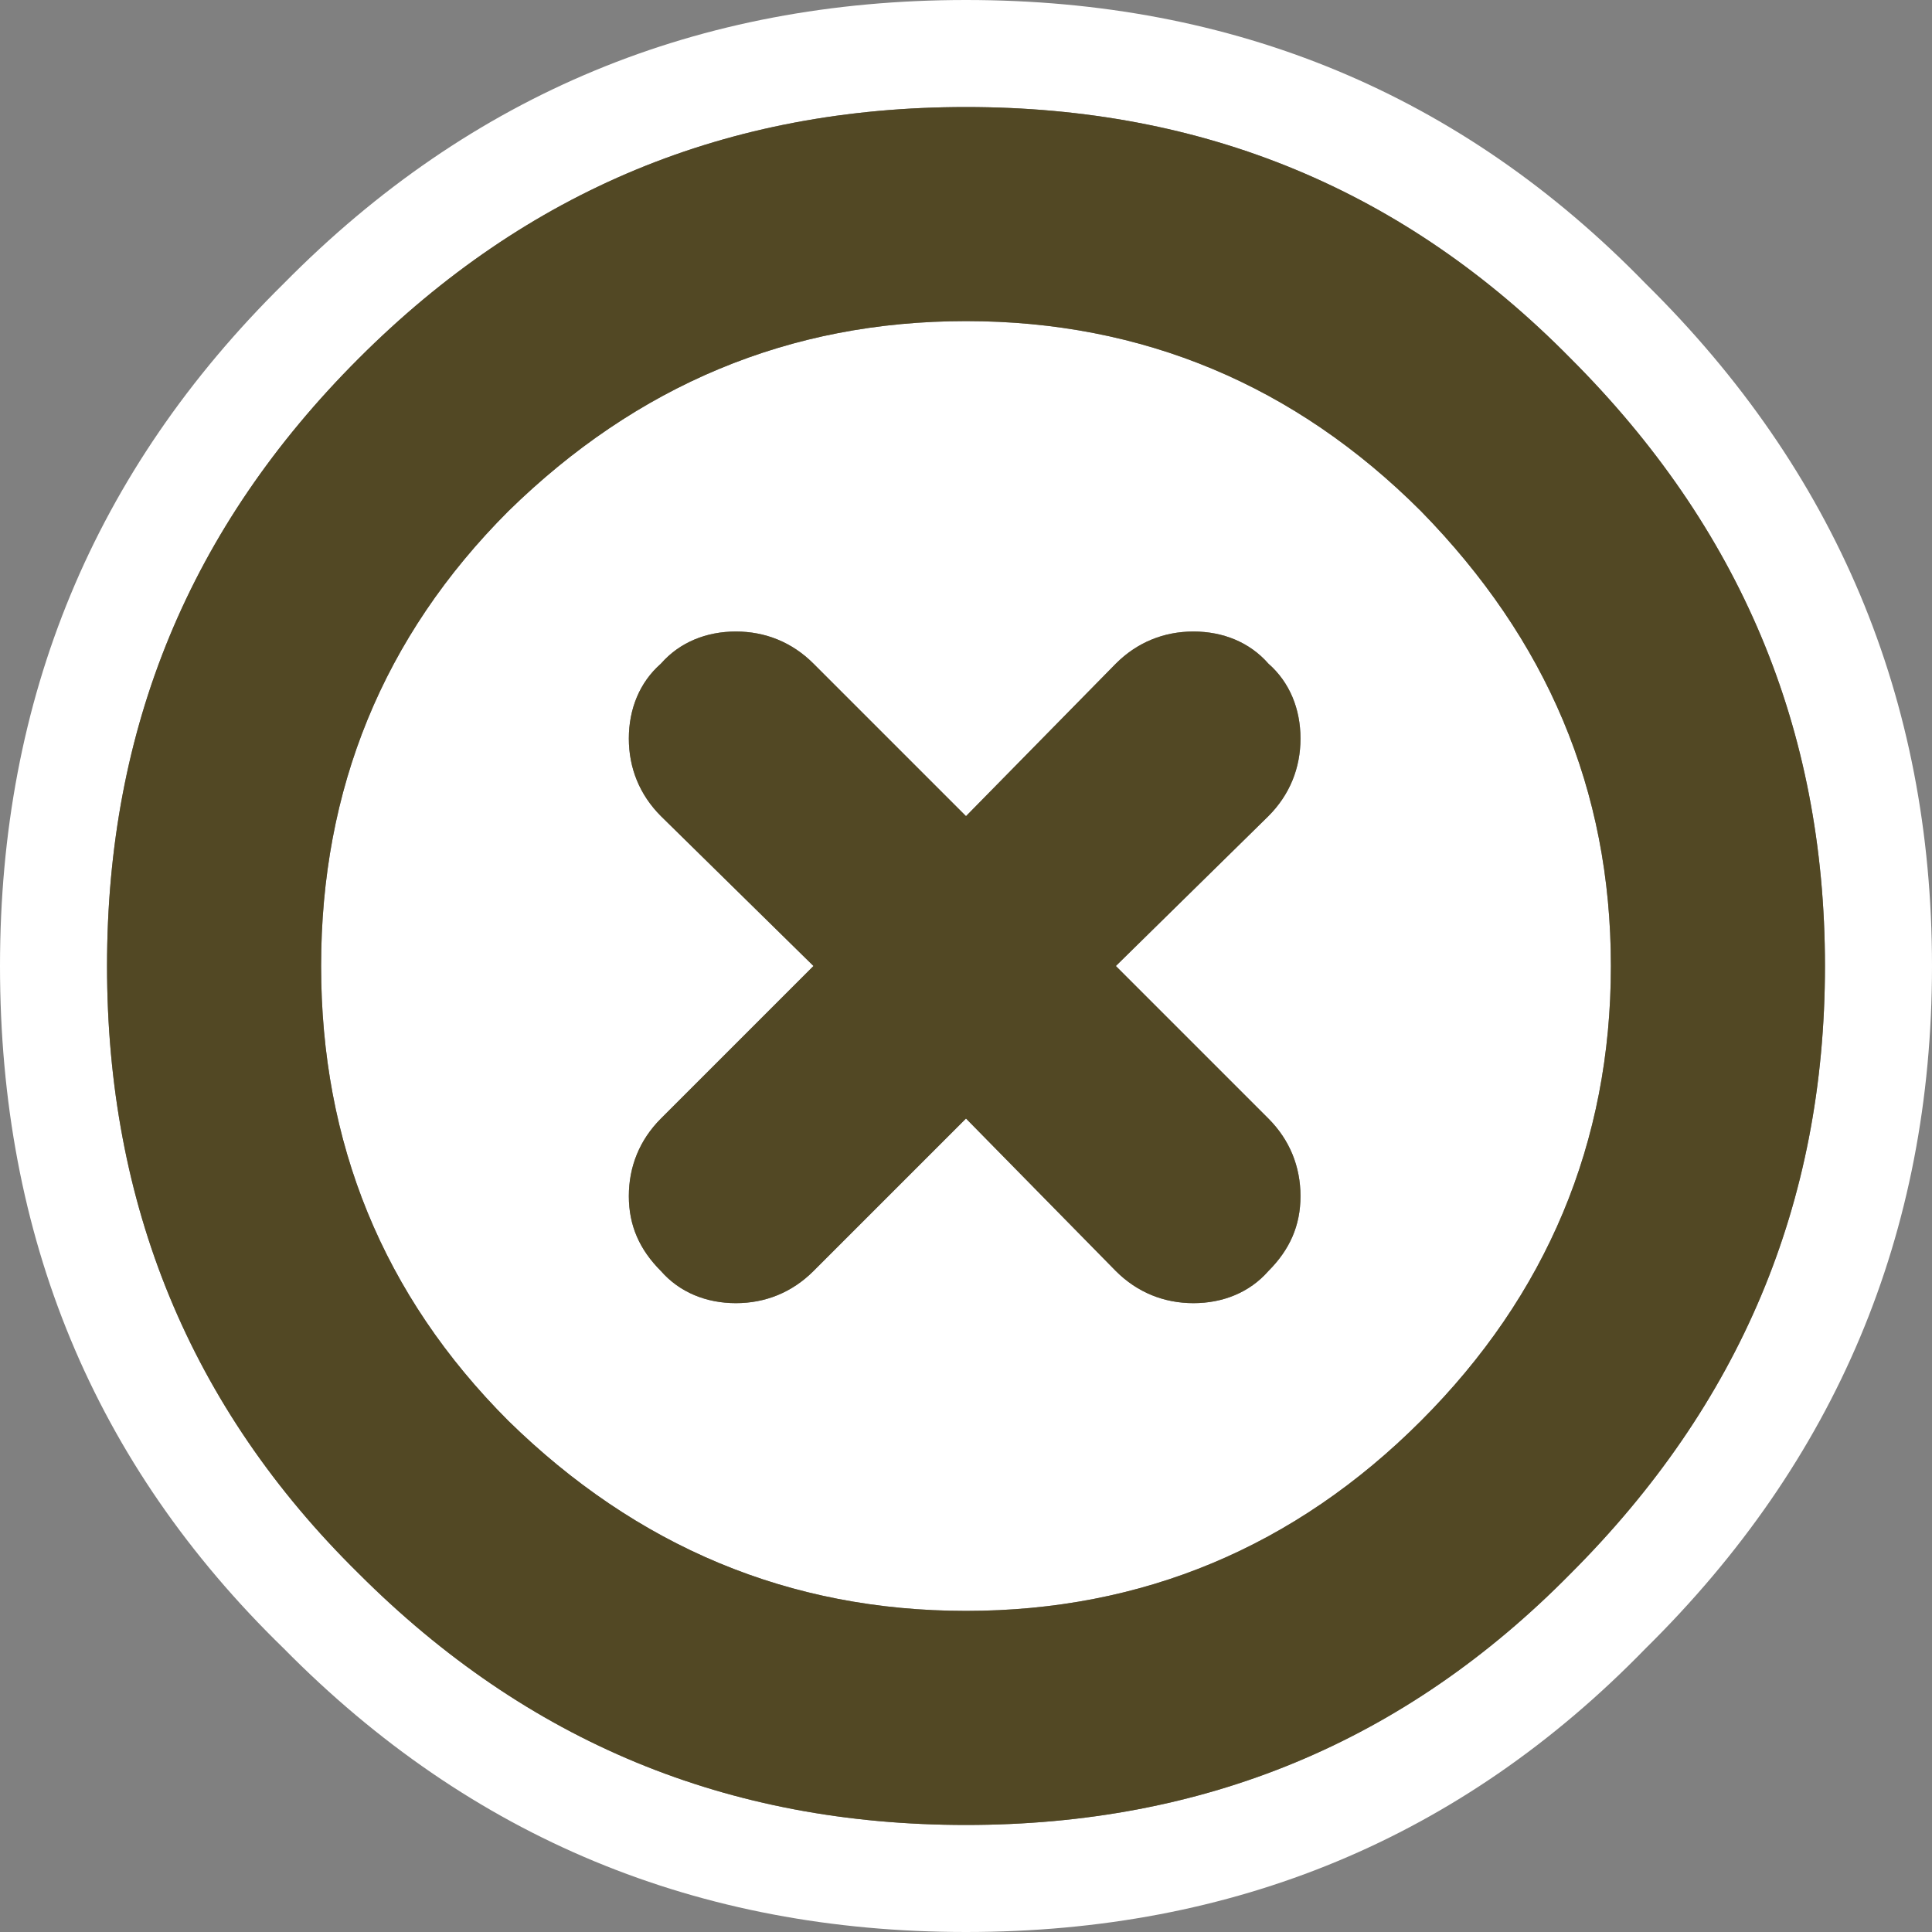 <?xml version="1.0" encoding="utf-8"?>
<!-- Generator: Adobe Illustrator 18.0.0, SVG Export Plug-In . SVG Version: 6.00 Build 0)  -->
<!DOCTYPE svg PUBLIC "-//W3C//DTD SVG 1.1//EN" "http://www.w3.org/Graphics/SVG/1.1/DTD/svg11.dtd">
<svg version="1.1" id="Camada_1" xmlns="http://www.w3.org/2000/svg" xmlns:xlink="http://www.w3.org/1999/xlink" x="0px" y="0px"
	 viewBox="0 0 72.2 72.2" enable-background="new 0 0 72.2 72.2" xml:space="preserve">
<rect x="0" y="0" width="72.2" height="72.2" fill="#808080" stroke="none"/>
<g transform="matrix( 1, 0, 0, 1, 0,0) ">
	<g>
		<g id="bt_fechar_0_Layer0_0_FILL_7_">
			<path fill="#FFFFFF" d="M10.6,61.6c7,7.1,15.5,10.6,25.5,10.6s18.5-3.5,25.4-10.6c7.1-7,10.7-15.5,10.7-25.5s-3.6-18.5-10.7-25.5
				C54.6,3.5,46.1,0,36.1,0S17.6,3.5,10.6,10.6C3.5,17.6,0,26.1,0,36.1C0,46.2,3.5,54.7,10.6,61.6 M58.7,13.4
				c6.3,6.3,9.5,13.8,9.5,22.7S65,52.5,58.7,58.8c-6.2,6.3-13.7,9.4-22.6,9.4s-16.4-3.1-22.7-9.4C7.1,52.6,4,45,4,36.1
				c0-8.9,3.1-16.4,9.4-22.7S27.2,4,36.1,4S52.5,7.1,58.7,13.4 M60.2,36.1c0-6.6-2.4-12.2-7.1-17c-4.7-4.7-10.4-7.1-17-7.1
				S23.8,14.4,19,19.1c-4.7,4.7-7,10.4-7,17s2.3,12.3,7,17c4.8,4.7,10.5,7.1,17.1,7.1s12.3-2.4,17-7.1S60.2,42.7,60.2,36.1
				 M41.7,36.1l5.7,5.7c0.8,0.8,1.2,1.8,1.2,2.9c0,1.1-0.4,2-1.2,2.8c-0.7,0.8-1.7,1.2-2.8,1.2s-2.1-0.4-2.9-1.2l-5.6-5.7l-5.7,5.7
				c-0.8,0.8-1.8,1.2-2.9,1.2s-2.1-0.4-2.8-1.2c-0.8-0.8-1.2-1.7-1.2-2.8c0-1.1,0.4-2.1,1.2-2.9l5.7-5.7l-5.7-5.6
				c-0.8-0.8-1.2-1.8-1.2-2.9c0-1.1,0.4-2.1,1.2-2.8c0.7-0.8,1.7-1.2,2.8-1.2s2.1,0.4,2.9,1.2l5.7,5.7l5.6-5.7
				c0.8-0.8,1.8-1.2,2.9-1.2s2.1,0.4,2.8,1.2c0.8,0.7,1.2,1.7,1.2,2.8c0,1.1-0.4,2.1-1.2,2.9L41.7,36.1z"/>
			<path fill="#524824" d="M68.2,36.1c0-8.9-3.2-16.4-9.5-22.7C52.5,7.1,45,4,36.1,4s-16.4,3.1-22.7,9.4S4,27.2,4,36.1
				c0,8.9,3.1,16.5,9.4,22.7c6.3,6.3,13.8,9.4,22.7,9.4s16.4-3.1,22.6-9.4C65,52.5,68.2,45,68.2,36.1 M53.1,19.1
				c4.7,4.8,7.1,10.4,7.1,17c0,6.6-2.4,12.3-7.1,17s-10.4,7.1-17,7.1S23.8,57.8,19,53.1c-4.7-4.7-7-10.4-7-17s2.3-12.3,7-17
				c4.8-4.7,10.5-7.1,17.1-7.1S48.4,14.4,53.1,19.1 M47.4,41.8l-5.7-5.7l5.7-5.6c0.8-0.8,1.2-1.8,1.2-2.9c0-1.1-0.4-2.1-1.2-2.8
				c-0.7-0.8-1.7-1.2-2.8-1.2s-2.1,0.4-2.9,1.2l-5.6,5.7l-5.7-5.7c-0.8-0.8-1.8-1.2-2.9-1.2s-2.1,0.4-2.8,1.2
				c-0.8,0.7-1.2,1.7-1.2,2.8c0,1.1,0.4,2.1,1.2,2.9l5.7,5.6l-5.7,5.7c-0.8,0.8-1.2,1.8-1.2,2.9c0,1.1,0.4,2,1.2,2.8
				c0.7,0.8,1.7,1.2,2.8,1.2s2.1-0.4,2.9-1.2l5.7-5.7l5.6,5.7c0.8,0.8,1.8,1.2,2.9,1.2s2.1-0.4,2.8-1.2c0.8-0.8,1.2-1.7,1.2-2.8
				C48.6,43.6,48.2,42.6,47.4,41.8z"/>
		</g>
	</g>
</g>
<g>
</g>
<g>
</g>
<g>
</g>
<g>
</g>
<g>
</g>
</svg>

